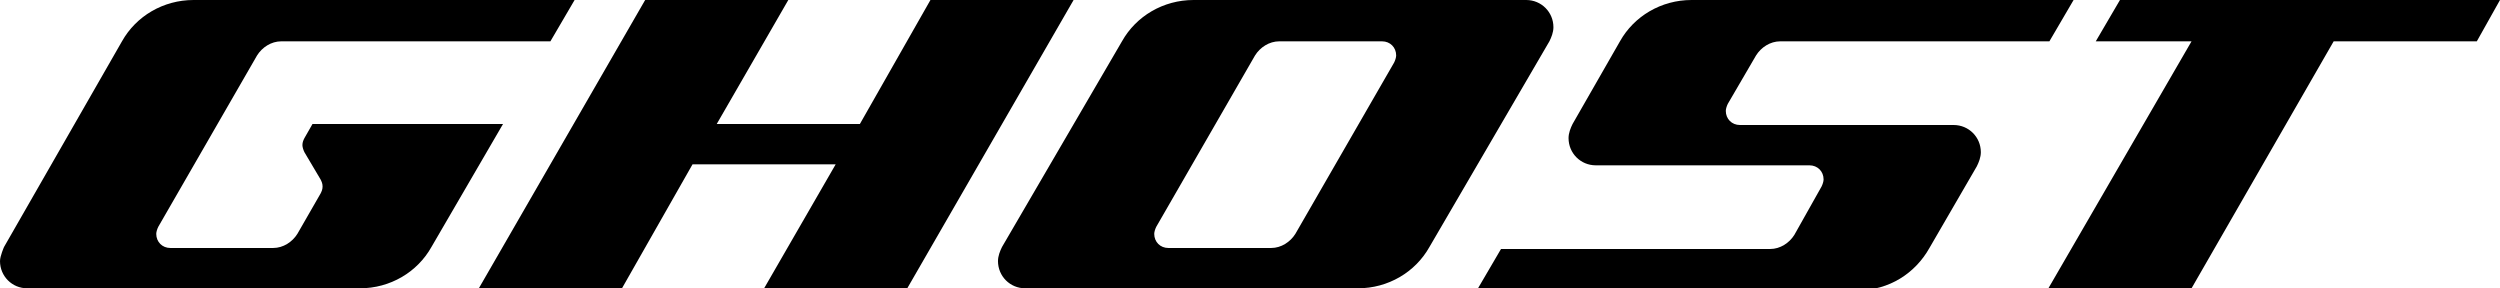 <?xml version="1.0" encoding="utf-8"?>
<!-- Generator: Adobe Illustrator 26.3.1, SVG Export Plug-In . SVG Version: 6.00 Build 0)  -->
<svg version="1.1" id="Ebene_1" xmlns="http://www.w3.org/2000/svg" xmlns:xlink="http://www.w3.org/1999/xlink" x="0px" y="0px"
	 viewBox="0 0 248 28.6" style="enable-background:new 0 0 248 28.6;" xml:space="preserve">
<g>
	<path d="M49.9,12.3H31l-0.8,1.4c-0.1,0.2-0.2,0.4-0.2,0.7c0,0.2,0.1,0.5,0.2,0.7l1.6,2.7c0.1,0.2,0.2,0.4,0.2,0.7
		c0,0.3-0.1,0.5-0.2,0.7l-2.3,4c-0.5,0.8-1.4,1.4-2.4,1.4H16.9c-0.8,0-1.4-0.6-1.4-1.4c0-0.2,0.1-0.5,0.2-0.7l9.8-17
		c0.5-0.8,1.4-1.4,2.4-1.4h26.7L57,0H19.2c-3,0-5.7,1.6-7.1,4.1L0.4,24.5c0,0-0.4,0.9-0.4,1.4c0,1.5,1.2,2.7,2.7,2.7h33
		c3,0,5.7-1.6,7.1-4.1L49.9,12.3z"/>
	<path d="M153.7,4.1c0.2-0.4,0.4-0.9,0.4-1.4c0-1.5-1.2-2.7-2.7-2.7h-33c-3,0-5.7,1.6-7.1,4.1L99.4,24.5c-0.2,0.4-0.4,0.9-0.4,1.4
		c0,1.5,1.2,2.7,2.7,2.7h33c3,0,5.7-1.6,7.1-4.1L153.7,4.1z M128.5,23.2c-0.5,0.8-1.4,1.4-2.4,1.4h-10.2c-0.8,0-1.4-0.6-1.4-1.4
		c0-0.2,0.1-0.5,0.2-0.7l9.8-17c0.5-0.8,1.4-1.4,2.4-1.4h10.2c0.8,0,1.4,0.6,1.4,1.4c0,0.2-0.1,0.5-0.2,0.7L128.5,23.2z"/>
	<polygon points="92.3,0 85.3,12.3 71.1,12.3 78.2,0 64,0 47.5,28.6 61.7,28.6 68.7,16.3 82.9,16.3 75.8,28.6 90,28.6 106.5,0 	"/>
	<path d="M167.8,0c-3,0-5.7,1.6-7.1,4.1l-4.7,8.2c-0.2,0.4-0.4,0.9-0.4,1.4c0,1.5,1.2,2.7,2.7,2.7h21.2c0.8,0,1.4,0.6,1.4,1.4
		c0,0.2-0.1,0.5-0.2,0.7l-2.7,4.8c-0.5,0.8-1.4,1.4-2.4,1.4h-26.7l-2.4,4.1h37.8c3.1,0,5.7-1.7,7.1-4.2l4.7-8.1
		c0.2-0.4,0.4-0.9,0.4-1.4c0-1.5-1.2-2.7-2.7-2.7h-21.2c-0.8,0-1.4-0.6-1.4-1.4c0-0.2,0.1-0.5,0.2-0.7l2.8-4.8
		c0.5-0.8,1.4-1.4,2.4-1.4h26.7l2.4-4.1L167.8,0z"/>
	<polygon points="210.3,0 207.9,4.1 217.4,4.1 203.2,28.6 217.4,28.6 231.5,4.1 245.7,4.1 248,0 	"/>
</g>
</svg>
